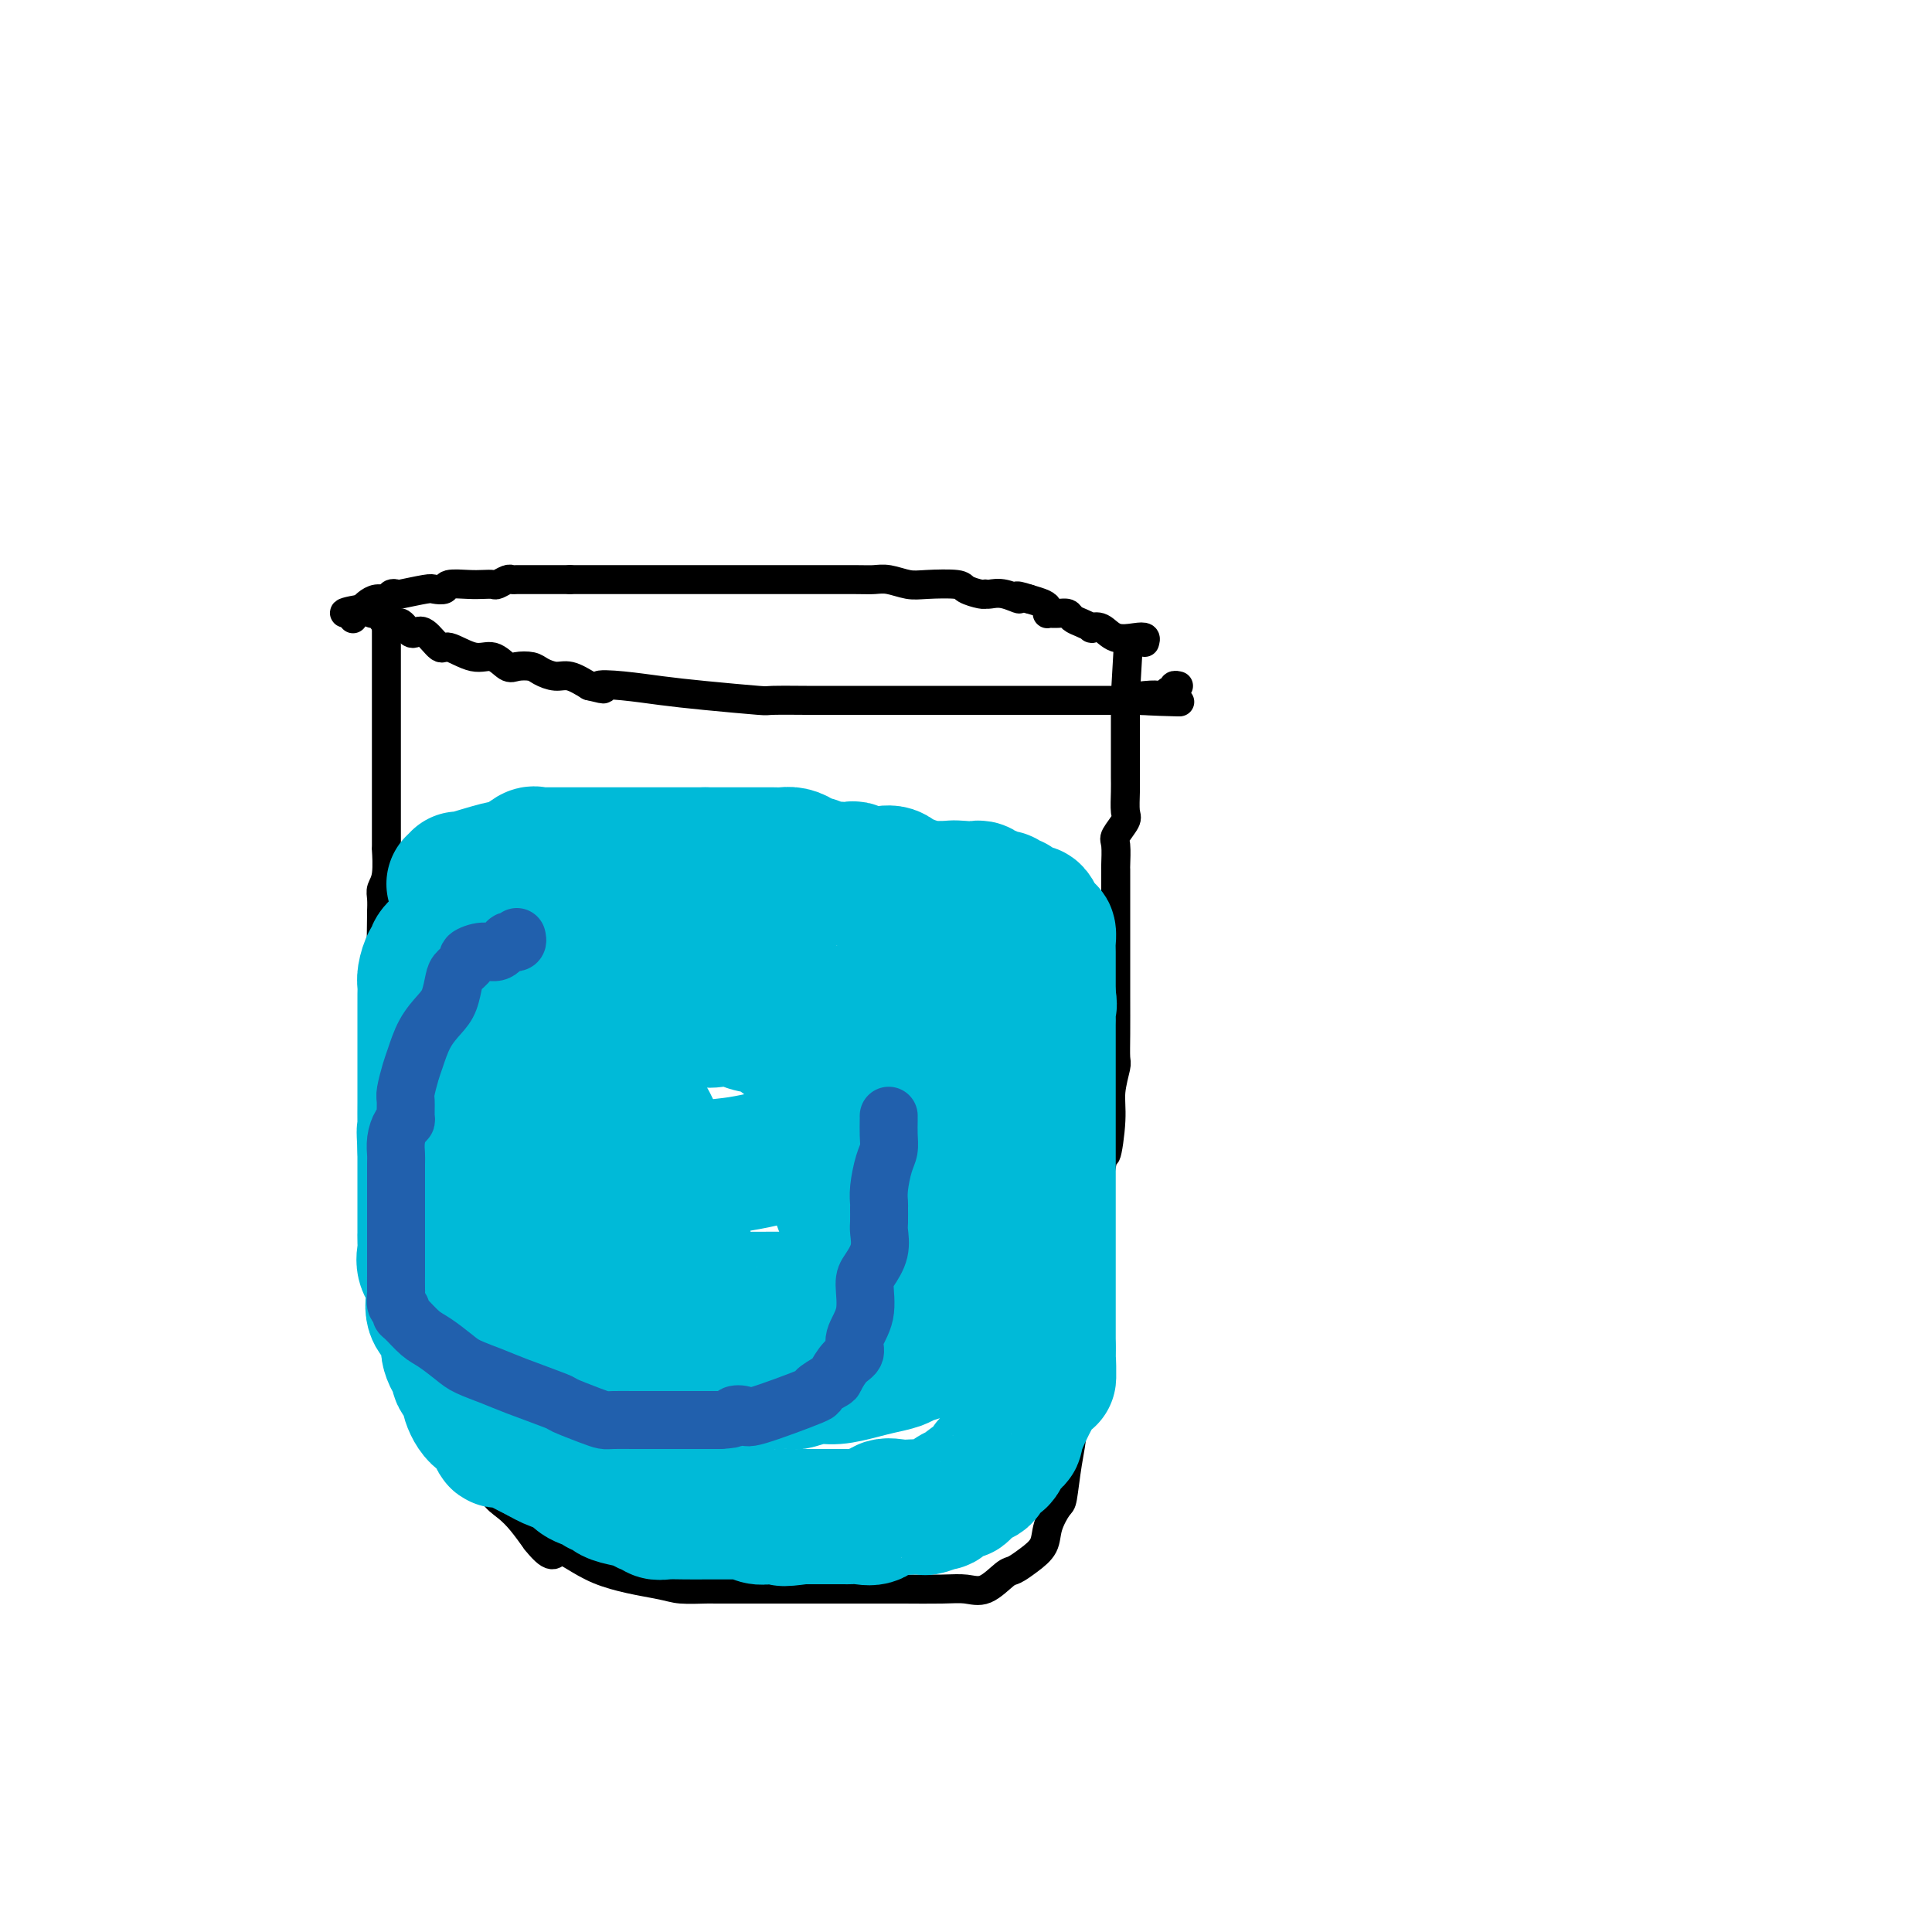 <svg viewBox='0 0 400 400' version='1.1' xmlns='http://www.w3.org/2000/svg' xmlns:xlink='http://www.w3.org/1999/xlink'><g fill='none' stroke='#000000' stroke-width='6' stroke-linecap='round' stroke-linejoin='round'><path d='M80,124c-0.000,0.298 -0.000,0.596 0,1c0.000,0.404 0.000,0.913 0,2c-0.000,1.087 -0.000,2.752 0,4c0.000,1.248 0.000,2.079 0,3c-0.000,0.921 -0.000,1.931 0,3c0.000,1.069 0.000,2.197 0,3c-0.000,0.803 -0.000,1.282 0,2c0.000,0.718 0.000,1.676 0,3c-0.000,1.324 -0.000,3.014 0,4c0.000,0.986 0.000,1.268 0,2c-0.000,0.732 -0.000,1.913 0,3c0.000,1.087 0.000,2.079 0,3c-0.000,0.921 -0.000,1.769 0,3c0.000,1.231 0.001,2.843 0,4c-0.001,1.157 -0.004,1.857 0,4c0.004,2.143 0.015,5.728 0,7c-0.015,1.272 -0.057,0.230 0,1c0.057,0.770 0.211,3.351 0,5c-0.211,1.649 -0.788,2.367 -1,3c-0.212,0.633 -0.061,1.181 0,2c0.061,0.819 0.030,1.910 0,3'/><path d='M79,189c-0.155,11.238 -0.041,6.832 0,6c0.041,-0.832 0.011,1.909 0,4c-0.011,2.091 -0.003,3.532 0,6c0.003,2.468 0.001,5.965 0,8c-0.001,2.035 -0.000,2.610 0,4c0.000,1.390 0.000,3.597 0,5c-0.000,1.403 -0.001,2.002 0,3c0.001,0.998 0.003,2.395 0,4c-0.003,1.605 -0.012,3.419 0,5c0.012,1.581 0.045,2.930 0,5c-0.045,2.070 -0.167,4.859 0,7c0.167,2.141 0.622,3.632 1,5c0.378,1.368 0.680,2.612 1,4c0.320,1.388 0.658,2.918 1,4c0.342,1.082 0.686,1.715 1,3c0.314,1.285 0.596,3.220 1,5c0.404,1.780 0.929,3.404 1,4c0.071,0.596 -0.311,0.162 0,1c0.311,0.838 1.314,2.946 2,5c0.686,2.054 1.056,4.052 1,5c-0.056,0.948 -0.538,0.846 0,2c0.538,1.154 2.097,3.563 3,5c0.903,1.437 1.149,1.902 2,3c0.851,1.098 2.306,2.829 3,4c0.694,1.171 0.626,1.783 1,3c0.374,1.217 1.191,3.038 2,4c0.809,0.962 1.609,1.064 2,2c0.391,0.936 0.373,2.704 1,4c0.627,1.296 1.900,2.118 3,3c1.100,0.882 2.029,1.823 3,3c0.971,1.177 1.986,2.588 3,4'/><path d='M111,319c3.920,4.896 3.720,2.135 5,2c1.280,-0.135 4.041,2.356 8,4c3.959,1.644 9.115,2.440 12,3c2.885,0.560 3.500,0.882 5,1c1.500,0.118 3.884,0.032 5,0c1.116,-0.032 0.964,-0.008 2,0c1.036,0.008 3.260,0.002 5,0c1.740,-0.002 2.995,-0.001 4,0c1.005,0.001 1.759,0.000 3,0c1.241,-0.000 2.967,0.000 5,0c2.033,-0.000 4.371,-0.001 7,0c2.629,0.001 5.549,0.003 8,0c2.451,-0.003 4.432,-0.012 7,0c2.568,0.012 5.723,0.043 8,0c2.277,-0.043 3.676,-0.160 5,0c1.324,0.160 2.572,0.599 4,0c1.428,-0.599 3.036,-2.234 4,-3c0.964,-0.766 1.284,-0.661 2,-1c0.716,-0.339 1.827,-1.122 3,-2c1.173,-0.878 2.408,-1.849 3,-3c0.592,-1.151 0.541,-2.480 1,-4c0.459,-1.520 1.428,-3.230 2,-4c0.572,-0.770 0.749,-0.601 1,-2c0.251,-1.399 0.578,-4.366 1,-7c0.422,-2.634 0.940,-4.935 1,-7c0.060,-2.065 -0.339,-3.893 0,-6c0.339,-2.107 1.414,-4.493 2,-7c0.586,-2.507 0.683,-5.136 1,-8c0.317,-2.864 0.855,-5.963 1,-9c0.145,-3.037 -0.101,-6.010 0,-9c0.101,-2.990 0.551,-5.995 1,-9'/><path d='M227,248c1.626,-11.592 1.689,-8.570 2,-9c0.311,-0.430 0.868,-4.310 1,-7c0.132,-2.690 -0.161,-4.189 0,-6c0.161,-1.811 0.775,-3.935 1,-5c0.225,-1.065 0.060,-1.071 0,-2c-0.060,-0.929 -0.016,-2.779 0,-5c0.016,-2.221 0.004,-4.811 0,-8c-0.004,-3.189 -0.001,-6.978 0,-9c0.001,-2.022 0.000,-2.279 0,-4c-0.000,-1.721 0.001,-4.906 0,-7c-0.001,-2.094 -0.002,-3.098 0,-4c0.002,-0.902 0.008,-1.702 0,-2c-0.008,-0.298 -0.030,-0.094 0,-1c0.030,-0.906 0.113,-2.921 0,-4c-0.113,-1.079 -0.423,-1.223 0,-2c0.423,-0.777 1.577,-2.186 2,-3c0.423,-0.814 0.113,-1.033 0,-2c-0.113,-0.967 -0.030,-2.683 0,-4c0.030,-1.317 0.008,-2.233 0,-3c-0.008,-0.767 -0.002,-1.383 0,-3c0.002,-1.617 0.001,-4.236 0,-5c-0.001,-0.764 -0.000,0.326 0,0c0.000,-0.326 0.000,-2.067 0,-3c-0.000,-0.933 -0.000,-1.058 0,-1c0.000,0.058 0.000,0.300 0,0c-0.000,-0.300 -0.000,-1.142 0,-2c0.000,-0.858 0.000,-1.731 0,-2c-0.000,-0.269 -0.000,0.066 0,0c0.000,-0.066 0.000,-0.533 0,-1'/><path d='M233,144c1.000,-17.333 0.500,-8.667 0,0'/><path d='M77,126c-0.087,0.445 -0.174,0.890 0,1c0.174,0.110 0.610,-0.115 1,0c0.390,0.115 0.734,0.570 1,1c0.266,0.430 0.452,0.837 1,1c0.548,0.163 1.456,0.083 2,0c0.544,-0.083 0.725,-0.169 1,0c0.275,0.169 0.644,0.593 1,1c0.356,0.407 0.697,0.797 1,1c0.303,0.203 0.566,0.220 1,0c0.434,-0.220 1.039,-0.678 2,0c0.961,0.678 2.278,2.490 3,3c0.722,0.510 0.850,-0.284 2,0c1.150,0.284 3.323,1.645 5,2c1.677,0.355 2.857,-0.294 4,0c1.143,0.294 2.249,1.533 3,2c0.751,0.467 1.148,0.162 2,0c0.852,-0.162 2.159,-0.182 3,0c0.841,0.182 1.215,0.564 2,1c0.785,0.436 1.981,0.925 3,1c1.019,0.075 1.863,-0.264 3,0c1.137,0.264 2.569,1.132 4,2'/><path d='M122,142c5.049,1.251 2.170,0.377 2,0c-0.170,-0.377 2.368,-0.259 5,0c2.632,0.259 5.358,0.658 8,1c2.642,0.342 5.202,0.628 9,1c3.798,0.372 8.836,0.832 11,1c2.164,0.168 1.453,0.045 3,0c1.547,-0.045 5.351,-0.012 7,0c1.649,0.012 1.141,0.003 2,0c0.859,-0.003 3.084,-0.001 4,0c0.916,0.001 0.524,0.000 1,0c0.476,-0.000 1.820,-0.000 3,0c1.180,0.000 2.197,0.000 3,0c0.803,-0.000 1.394,-0.000 2,0c0.606,0.000 1.228,0.000 2,0c0.772,-0.000 1.695,-0.000 3,0c1.305,0.000 2.993,0.000 4,0c1.007,-0.000 1.332,-0.000 2,0c0.668,0.000 1.680,0.000 3,0c1.320,-0.000 2.948,-0.000 4,0c1.052,0.000 1.530,0.000 2,0c0.470,-0.000 0.934,-0.000 2,0c1.066,0.000 2.735,0.000 4,0c1.265,-0.000 2.127,-0.000 3,0c0.873,0.000 1.756,0.000 3,0c1.244,-0.000 2.850,-0.000 4,0c1.150,0.000 1.846,0.000 3,0c1.154,-0.000 2.768,-0.000 4,0c1.232,0.000 2.083,0.000 3,0c0.917,0.000 1.901,0.000 3,0c1.099,0.000 2.314,0.000 3,0c0.686,0.000 0.843,0.000 1,0'/><path d='M235,145c17.692,0.524 5.423,0.332 1,0c-4.423,-0.332 -0.999,-0.806 1,-1c1.999,-0.194 2.573,-0.108 3,0c0.427,0.108 0.707,0.239 1,0c0.293,-0.239 0.601,-0.849 1,-1c0.399,-0.151 0.891,0.155 1,0c0.109,-0.155 -0.163,-0.773 0,-1c0.163,-0.227 0.761,-0.065 1,0c0.239,0.065 0.120,0.032 0,0'/><path d='M237,133c0.125,-0.407 0.250,-0.813 0,-1c-0.250,-0.187 -0.874,-0.154 -2,0c-1.126,0.154 -2.752,0.431 -4,0c-1.248,-0.431 -2.117,-1.568 -3,-2c-0.883,-0.432 -1.780,-0.158 -2,0c-0.220,0.158 0.237,0.200 0,0c-0.237,-0.200 -1.167,-0.642 -2,-1c-0.833,-0.358 -1.568,-0.631 -2,-1c-0.432,-0.369 -0.560,-0.834 -1,-1c-0.440,-0.166 -1.191,-0.033 -2,0c-0.809,0.033 -1.675,-0.032 -2,0c-0.325,0.032 -0.108,0.163 0,0c0.108,-0.163 0.106,-0.621 0,-1c-0.106,-0.379 -0.316,-0.680 -1,-1c-0.684,-0.320 -1.842,-0.660 -3,-1'/><path d='M213,124c-4.028,-1.332 -2.098,-0.161 -2,0c0.098,0.161 -1.635,-0.688 -3,-1c-1.365,-0.312 -2.362,-0.086 -3,0c-0.638,0.086 -0.916,0.034 -1,0c-0.084,-0.034 0.025,-0.048 0,0c-0.025,0.048 -0.182,0.157 -1,0c-0.818,-0.157 -2.295,-0.582 -3,-1c-0.705,-0.418 -0.639,-0.830 -2,-1c-1.361,-0.170 -4.148,-0.098 -6,0c-1.852,0.098 -2.768,0.222 -4,0c-1.232,-0.222 -2.778,-0.792 -4,-1c-1.222,-0.208 -2.119,-0.056 -3,0c-0.881,0.056 -1.745,0.015 -4,0c-2.255,-0.015 -5.902,-0.004 -8,0c-2.098,0.004 -2.648,0.001 -5,0c-2.352,-0.001 -6.507,-0.000 -9,0c-2.493,0.000 -3.324,0.000 -4,0c-0.676,-0.000 -1.197,-0.000 -2,0c-0.803,0.000 -1.887,0.000 -3,0c-1.113,-0.000 -2.255,-0.000 -3,0c-0.745,0.000 -1.091,0.000 -2,0c-0.909,-0.000 -2.379,-0.000 -4,0c-1.621,0.000 -3.393,0.000 -4,0c-0.607,-0.000 -0.049,-0.000 -1,0c-0.951,0.000 -3.409,0.000 -5,0c-1.591,-0.000 -2.313,-0.000 -3,0c-0.687,0.000 -1.339,0.000 -2,0c-0.661,-0.000 -1.332,-0.000 -2,0c-0.668,0.000 -1.334,0.000 -2,0'/><path d='M118,120c-10.661,-0.000 -4.313,-0.000 -3,0c1.313,0.000 -2.408,0.000 -4,0c-1.592,-0.000 -1.055,-0.001 -1,0c0.055,0.001 -0.370,0.004 -1,0c-0.630,-0.004 -1.463,-0.015 -2,0c-0.537,0.015 -0.776,0.057 -1,0c-0.224,-0.057 -0.431,-0.211 -1,0c-0.569,0.211 -1.498,0.788 -2,1c-0.502,0.212 -0.578,0.061 -1,0c-0.422,-0.061 -1.192,-0.030 -2,0c-0.808,0.030 -1.655,0.060 -3,0c-1.345,-0.060 -3.187,-0.208 -4,0c-0.813,0.208 -0.595,0.774 -1,1c-0.405,0.226 -1.432,0.112 -2,0c-0.568,-0.112 -0.676,-0.222 -2,0c-1.324,0.222 -3.863,0.777 -5,1c-1.137,0.223 -0.871,0.115 -1,0c-0.129,-0.115 -0.651,-0.237 -1,0c-0.349,0.237 -0.524,0.834 -1,1c-0.476,0.166 -1.251,-0.100 -2,0c-0.749,0.100 -1.471,0.565 -2,1c-0.529,0.435 -0.865,0.838 -1,1c-0.135,0.162 -0.067,0.081 0,0'/><path d='M75,126c-6.818,1.171 -2.364,1.097 -1,1c1.364,-0.097 -0.364,-0.219 -1,0c-0.636,0.219 -0.182,0.777 0,1c0.182,0.223 0.091,0.112 0,0'/></g>
<g fill='none' stroke='#00BAD8' stroke-width='28' stroke-linecap='round' stroke-linejoin='round'><path d='M94,183c0.495,-0.480 0.991,-0.959 1,-1c0.009,-0.041 -0.468,0.357 1,0c1.468,-0.357 4.880,-1.469 7,-2c2.120,-0.531 2.948,-0.482 4,-1c1.052,-0.518 2.327,-1.603 3,-2c0.673,-0.397 0.744,-0.106 1,0c0.256,0.106 0.696,0.029 1,0c0.304,-0.029 0.470,-0.008 1,0c0.530,0.008 1.423,0.002 2,0c0.577,-0.002 0.836,-0.001 1,0c0.164,0.001 0.232,0.000 1,0c0.768,-0.000 2.234,-0.000 3,0c0.766,0.000 0.831,0.000 1,0c0.169,-0.000 0.444,-0.000 1,0c0.556,0.000 1.395,0.000 2,0c0.605,-0.000 0.975,-0.000 2,0c1.025,0.000 2.704,0.000 4,0c1.296,-0.000 2.208,-0.000 3,0c0.792,0.000 1.464,0.000 2,0c0.536,-0.000 0.936,-0.000 1,0c0.064,0.000 -0.210,0.000 1,0c1.210,-0.000 3.903,-0.000 5,0c1.097,0.000 0.599,0.000 1,0c0.401,-0.000 1.700,-0.000 3,0'/><path d='M146,177c5.691,-0.000 1.917,-0.000 1,0c-0.917,0.000 1.023,0.000 2,0c0.977,-0.000 0.989,-0.000 2,0c1.011,0.000 3.019,0.000 4,0c0.981,-0.000 0.934,-0.001 1,0c0.066,0.001 0.245,0.003 1,0c0.755,-0.003 2.086,-0.011 3,0c0.914,0.011 1.411,0.042 2,0c0.589,-0.042 1.270,-0.156 2,0c0.730,0.156 1.508,0.581 2,1c0.492,0.419 0.699,0.830 1,1c0.301,0.170 0.695,0.098 1,0c0.305,-0.098 0.519,-0.222 1,0c0.481,0.222 1.227,0.791 2,1c0.773,0.209 1.571,0.060 2,0c0.429,-0.060 0.488,-0.030 1,0c0.512,0.030 1.478,0.058 2,0c0.522,-0.058 0.601,-0.204 1,0c0.399,0.204 1.120,0.758 2,1c0.880,0.242 1.920,0.174 3,0c1.080,-0.174 2.201,-0.453 3,0c0.799,0.453 1.275,1.638 2,2c0.725,0.362 1.700,-0.099 2,0c0.300,0.099 -0.076,0.759 0,1c0.076,0.241 0.602,0.065 1,0c0.398,-0.065 0.667,-0.017 1,0c0.333,0.017 0.728,0.005 1,0c0.272,-0.005 0.419,-0.001 1,0c0.581,0.001 1.594,0.000 2,0c0.406,-0.000 0.203,-0.000 0,0'/><path d='M195,184c5.096,1.084 2.336,0.294 2,0c-0.336,-0.294 1.751,-0.093 3,0c1.249,0.093 1.658,0.076 2,0c0.342,-0.076 0.616,-0.213 1,0c0.384,0.213 0.876,0.775 1,1c0.124,0.225 -0.121,0.112 0,0c0.121,-0.112 0.610,-0.222 1,0c0.390,0.222 0.683,0.777 1,1c0.317,0.223 0.659,0.115 1,0c0.341,-0.115 0.682,-0.237 1,0c0.318,0.237 0.614,0.835 1,1c0.386,0.165 0.863,-0.101 1,0c0.137,0.101 -0.065,0.568 0,1c0.065,0.432 0.398,0.828 1,1c0.602,0.172 1.471,0.121 2,0c0.529,-0.121 0.716,-0.313 1,0c0.284,0.313 0.665,1.131 1,2c0.335,0.869 0.626,1.789 1,2c0.374,0.211 0.832,-0.288 1,0c0.168,0.288 0.045,1.364 0,2c-0.045,0.636 -0.012,0.831 0,1c0.012,0.169 0.003,0.313 0,1c-0.003,0.687 -0.001,1.916 0,3c0.001,1.084 0.000,2.024 0,3c-0.000,0.976 -0.000,1.988 0,3'/><path d='M217,206c0.464,2.989 0.124,1.960 0,2c-0.124,0.040 -0.033,1.148 0,2c0.033,0.852 0.009,1.448 0,2c-0.009,0.552 -0.002,1.059 0,2c0.002,0.941 0.001,2.316 0,3c-0.001,0.684 -0.000,0.676 0,1c0.000,0.324 0.000,0.980 0,2c-0.000,1.020 -0.000,2.404 0,3c0.000,0.596 0.000,0.405 0,1c-0.000,0.595 -0.000,1.976 0,3c0.000,1.024 0.000,1.692 0,2c-0.000,0.308 -0.000,0.256 0,1c0.000,0.744 0.000,2.284 0,3c-0.000,0.716 -0.000,0.607 0,1c0.000,0.393 0.000,1.286 0,2c-0.000,0.714 -0.000,1.247 0,2c0.000,0.753 0.000,1.725 0,3c-0.000,1.275 -0.000,2.851 0,4c0.000,1.149 0.000,1.870 0,3c-0.000,1.130 -0.000,2.670 0,4c0.000,1.330 0.000,2.450 0,3c-0.000,0.550 -0.000,0.531 0,1c0.000,0.469 0.000,1.427 0,2c0.000,0.573 0.000,0.760 0,1c0.000,0.240 0.000,0.531 0,1c0.000,0.469 0.000,1.115 0,2c0.000,0.885 0.000,2.008 0,3c0.000,0.992 0.000,1.854 0,3c0.000,1.146 0.000,2.578 0,4c0.000,1.422 0.000,2.835 0,4c0.000,1.165 0.000,2.083 0,3'/><path d='M217,279c0.061,11.505 0.215,3.766 0,2c-0.215,-1.766 -0.797,2.441 -1,4c-0.203,1.559 -0.026,0.471 -1,2c-0.974,1.529 -3.100,5.674 -4,8c-0.900,2.326 -0.573,2.832 -1,3c-0.427,0.168 -1.606,-0.001 -2,0c-0.394,0.001 -0.002,0.171 0,1c0.002,0.829 -0.384,2.316 -1,3c-0.616,0.684 -1.460,0.564 -2,1c-0.540,0.436 -0.775,1.428 -1,2c-0.225,0.572 -0.439,0.726 -1,1c-0.561,0.274 -1.469,0.670 -2,1c-0.531,0.330 -0.686,0.595 -1,1c-0.314,0.405 -0.788,0.949 -1,1c-0.212,0.051 -0.160,-0.393 -1,0c-0.840,0.393 -2.570,1.622 -3,2c-0.430,0.378 0.440,-0.094 0,0c-0.440,0.094 -2.191,0.755 -3,1c-0.809,0.245 -0.677,0.073 -1,0c-0.323,-0.073 -1.101,-0.048 -2,0c-0.899,0.048 -1.919,0.118 -3,0c-1.081,-0.118 -2.225,-0.424 -3,0c-0.775,0.424 -1.182,1.578 -2,2c-0.818,0.422 -2.047,0.113 -3,0c-0.953,-0.113 -1.631,-0.030 -2,0c-0.369,0.030 -0.429,0.008 -1,0c-0.571,-0.008 -1.654,-0.002 -3,0c-1.346,0.002 -2.956,0.001 -4,0c-1.044,-0.001 -1.522,-0.000 -2,0'/><path d='M166,314c-5.689,0.772 -3.412,0.203 -3,0c0.412,-0.203 -1.041,-0.040 -2,0c-0.959,0.040 -1.425,-0.042 -2,0c-0.575,0.042 -1.259,0.207 -2,0c-0.741,-0.207 -1.537,-0.788 -2,-1c-0.463,-0.212 -0.591,-0.057 -1,0c-0.409,0.057 -1.100,0.015 -2,0c-0.900,-0.015 -2.009,-0.003 -3,0c-0.991,0.003 -1.862,-0.003 -3,0c-1.138,0.003 -2.542,0.016 -4,0c-1.458,-0.016 -2.969,-0.060 -4,0c-1.031,0.060 -1.582,0.223 -2,0c-0.418,-0.223 -0.704,-0.833 -1,-1c-0.296,-0.167 -0.604,0.109 -1,0c-0.396,-0.109 -0.880,-0.603 -2,-1c-1.120,-0.397 -2.874,-0.699 -4,-1c-1.126,-0.301 -1.623,-0.602 -2,-1c-0.377,-0.398 -0.633,-0.893 -1,-1c-0.367,-0.107 -0.846,0.175 -1,0c-0.154,-0.175 0.017,-0.805 0,-1c-0.017,-0.195 -0.223,0.047 -1,0c-0.777,-0.047 -2.126,-0.384 -3,-1c-0.874,-0.616 -1.274,-1.512 -2,-2c-0.726,-0.488 -1.779,-0.568 -3,-1c-1.221,-0.432 -2.611,-1.216 -4,-2'/><path d='M111,301c-4.705,-2.237 -2.969,-1.829 -3,-2c-0.031,-0.171 -1.831,-0.921 -3,-1c-1.169,-0.079 -1.709,0.512 -2,0c-0.291,-0.512 -0.335,-2.129 -1,-3c-0.665,-0.871 -1.953,-0.997 -3,-2c-1.047,-1.003 -1.853,-2.884 -2,-4c-0.147,-1.116 0.363,-1.468 0,-2c-0.363,-0.532 -1.601,-1.244 -2,-2c-0.399,-0.756 0.040,-1.557 0,-2c-0.040,-0.443 -0.558,-0.529 -1,-1c-0.442,-0.471 -0.809,-1.326 -1,-2c-0.191,-0.674 -0.207,-1.167 0,-2c0.207,-0.833 0.636,-2.008 0,-3c-0.636,-0.992 -2.338,-1.803 -3,-3c-0.662,-1.197 -0.282,-2.781 0,-4c0.282,-1.219 0.468,-2.073 0,-3c-0.468,-0.927 -1.589,-1.929 -2,-3c-0.411,-1.071 -0.110,-2.212 0,-3c0.110,-0.788 0.029,-1.221 0,-2c-0.029,-0.779 -0.008,-1.902 0,-2c0.008,-0.098 0.002,0.830 0,0c-0.002,-0.830 -0.001,-3.419 0,-5c0.001,-1.581 0.000,-2.156 0,-3c-0.000,-0.844 -0.000,-1.958 0,-3c0.000,-1.042 0.000,-2.012 0,-3c-0.000,-0.988 -0.000,-1.994 0,-3'/><path d='M88,238c-0.309,-5.882 -0.083,-3.586 0,-3c0.083,0.586 0.022,-0.539 0,-2c-0.022,-1.461 -0.006,-3.258 0,-5c0.006,-1.742 0.002,-3.430 0,-5c-0.002,-1.570 -0.000,-3.020 0,-4c0.000,-0.980 0.000,-1.488 0,-2c-0.000,-0.512 -0.000,-1.029 0,-2c0.000,-0.971 0.000,-2.396 0,-3c-0.000,-0.604 -0.001,-0.387 0,-1c0.001,-0.613 0.003,-2.055 0,-3c-0.003,-0.945 -0.011,-1.391 0,-2c0.011,-0.609 0.039,-1.381 0,-2c-0.039,-0.619 -0.147,-1.087 0,-2c0.147,-0.913 0.548,-2.272 1,-3c0.452,-0.728 0.954,-0.826 1,-1c0.046,-0.174 -0.365,-0.424 0,-1c0.365,-0.576 1.506,-1.479 2,-2c0.494,-0.521 0.343,-0.660 1,-1c0.657,-0.340 2.124,-0.879 3,-1c0.876,-0.121 1.160,0.178 2,0c0.840,-0.178 2.235,-0.832 3,-1c0.765,-0.168 0.901,0.151 1,0c0.099,-0.151 0.161,-0.773 1,-1c0.839,-0.227 2.455,-0.061 4,0c1.545,0.061 3.019,0.016 4,0c0.981,-0.016 1.467,-0.004 2,0c0.533,0.004 1.112,0.001 3,0c1.888,-0.001 5.085,-0.000 8,0c2.915,0.000 5.547,0.000 8,0c2.453,-0.000 4.726,-0.000 7,0'/><path d='M139,191c6.062,0.000 5.216,0.000 6,0c0.784,-0.000 3.197,-0.001 4,0c0.803,0.001 -0.005,0.003 1,0c1.005,-0.003 3.823,-0.011 6,0c2.177,0.011 3.712,0.040 4,0c0.288,-0.040 -0.670,-0.151 1,0c1.670,0.151 5.967,0.563 8,1c2.033,0.437 1.801,0.900 3,1c1.199,0.100 3.828,-0.163 5,0c1.172,0.163 0.888,0.754 1,1c0.112,0.246 0.620,0.148 1,0c0.380,-0.148 0.632,-0.347 1,0c0.368,0.347 0.853,1.241 2,2c1.147,0.759 2.958,1.382 4,2c1.042,0.618 1.316,1.231 2,2c0.684,0.769 1.778,1.695 3,2c1.222,0.305 2.573,-0.011 3,0c0.427,0.011 -0.068,0.350 0,1c0.068,0.650 0.699,1.610 1,2c0.301,0.390 0.270,0.209 1,1c0.730,0.791 2.220,2.555 3,4c0.780,1.445 0.850,2.572 1,3c0.150,0.428 0.380,0.156 1,1c0.620,0.844 1.628,2.804 2,4c0.372,1.196 0.106,1.627 0,2c-0.106,0.373 -0.053,0.686 0,1'/><path d='M203,221c1.632,3.418 1.211,2.462 1,3c-0.211,0.538 -0.214,2.570 0,4c0.214,1.430 0.645,2.260 1,3c0.355,0.740 0.635,1.392 1,3c0.365,1.608 0.816,4.172 1,6c0.184,1.828 0.102,2.919 0,4c-0.102,1.081 -0.222,2.154 0,3c0.222,0.846 0.787,1.467 1,3c0.213,1.533 0.075,3.977 0,5c-0.075,1.023 -0.088,0.625 0,1c0.088,0.375 0.277,1.522 0,3c-0.277,1.478 -1.018,3.288 -2,5c-0.982,1.712 -2.203,3.326 -3,4c-0.797,0.674 -1.169,0.407 -2,1c-0.831,0.593 -2.122,2.046 -3,3c-0.878,0.954 -1.341,1.407 -2,2c-0.659,0.593 -1.512,1.325 -2,2c-0.488,0.675 -0.612,1.294 -1,2c-0.388,0.706 -1.039,1.498 -2,2c-0.961,0.502 -2.231,0.713 -3,1c-0.769,0.287 -1.037,0.650 -2,1c-0.963,0.350 -2.623,0.686 -4,1c-1.377,0.314 -2.472,0.606 -4,1c-1.528,0.394 -3.488,0.890 -5,1c-1.512,0.110 -2.575,-0.167 -4,0c-1.425,0.167 -3.210,0.777 -4,1c-0.790,0.223 -0.583,0.060 -1,0c-0.417,-0.060 -1.458,-0.016 -2,0c-0.542,0.016 -0.583,0.005 -1,0c-0.417,-0.005 -1.208,-0.002 -2,0'/><path d='M159,286c-5.699,0.929 -3.945,0.250 -4,0c-0.055,-0.250 -1.917,-0.071 -3,0c-1.083,0.071 -1.387,0.033 -3,0c-1.613,-0.033 -4.537,-0.060 -7,0c-2.463,0.060 -4.467,0.209 -5,0c-0.533,-0.209 0.406,-0.775 0,-1c-0.406,-0.225 -2.156,-0.107 -3,0c-0.844,0.107 -0.782,0.204 -1,0c-0.218,-0.204 -0.715,-0.708 -1,-1c-0.285,-0.292 -0.357,-0.370 -1,-1c-0.643,-0.630 -1.857,-1.810 -3,-2c-1.143,-0.190 -2.215,0.609 -3,0c-0.785,-0.609 -1.284,-2.627 -2,-4c-0.716,-1.373 -1.649,-2.100 -3,-3c-1.351,-0.900 -3.121,-1.973 -4,-3c-0.879,-1.027 -0.868,-2.009 -1,-3c-0.132,-0.991 -0.407,-1.989 -1,-3c-0.593,-1.011 -1.503,-2.033 -2,-3c-0.497,-0.967 -0.581,-1.880 -1,-3c-0.419,-1.120 -1.173,-2.448 -2,-4c-0.827,-1.552 -1.727,-3.327 -2,-4c-0.273,-0.673 0.081,-0.245 0,-1c-0.081,-0.755 -0.596,-2.695 -1,-4c-0.404,-1.305 -0.697,-1.976 -1,-3c-0.303,-1.024 -0.617,-2.403 -1,-3c-0.383,-0.597 -0.835,-0.414 -1,-1c-0.165,-0.586 -0.044,-1.941 0,-3c0.044,-1.059 0.012,-1.824 0,-3c-0.012,-1.176 -0.003,-2.765 0,-4c0.003,-1.235 0.002,-2.118 0,-3'/><path d='M103,226c-0.620,-4.615 -0.170,-3.652 0,-4c0.170,-0.348 0.061,-2.006 0,-3c-0.061,-0.994 -0.075,-1.324 0,-2c0.075,-0.676 0.239,-1.697 1,-3c0.761,-1.303 2.120,-2.889 3,-4c0.880,-1.111 1.282,-1.748 2,-2c0.718,-0.252 1.751,-0.120 2,0c0.249,0.120 -0.288,0.228 0,0c0.288,-0.228 1.401,-0.793 2,-1c0.599,-0.207 0.684,-0.056 1,0c0.316,0.056 0.864,0.015 1,0c0.136,-0.015 -0.139,-0.006 0,0c0.139,0.006 0.692,0.009 1,0c0.308,-0.009 0.369,-0.031 1,0c0.631,0.031 1.831,0.114 3,0c1.169,-0.114 2.306,-0.425 4,0c1.694,0.425 3.944,1.586 6,2c2.056,0.414 3.919,0.083 6,0c2.081,-0.083 4.381,0.083 6,0c1.619,-0.083 2.557,-0.415 3,0c0.443,0.415 0.392,1.579 1,2c0.608,0.421 1.874,0.101 3,0c1.126,-0.101 2.112,0.019 3,0c0.888,-0.019 1.677,-0.176 2,0c0.323,0.176 0.179,0.686 1,1c0.821,0.314 2.606,0.431 4,1c1.394,0.569 2.398,1.591 3,2c0.602,0.409 0.801,0.204 1,0'/><path d='M163,215c3.387,1.307 2.853,1.574 3,2c0.147,0.426 0.974,1.010 2,1c1.026,-0.010 2.249,-0.614 4,1c1.751,1.614 4.028,5.445 5,7c0.972,1.555 0.638,0.835 1,1c0.362,0.165 1.420,1.214 2,2c0.580,0.786 0.681,1.310 1,2c0.319,0.690 0.856,1.545 1,2c0.144,0.455 -0.106,0.510 0,1c0.106,0.490 0.567,1.415 1,2c0.433,0.585 0.838,0.831 1,1c0.162,0.169 0.082,0.263 0,1c-0.082,0.737 -0.166,2.119 0,3c0.166,0.881 0.580,1.263 1,2c0.420,0.737 0.845,1.830 1,3c0.155,1.170 0.042,2.418 0,3c-0.042,0.582 -0.011,0.499 0,1c0.011,0.501 0.004,1.586 0,2c-0.004,0.414 -0.004,0.156 0,1c0.004,0.844 0.012,2.791 0,4c-0.012,1.209 -0.045,1.681 0,2c0.045,0.319 0.167,0.485 0,1c-0.167,0.515 -0.624,1.380 -1,2c-0.376,0.620 -0.671,0.997 -1,1c-0.329,0.003 -0.694,-0.367 -1,0c-0.306,0.367 -0.554,1.471 -1,2c-0.446,0.529 -1.089,0.482 -2,1c-0.911,0.518 -2.092,1.601 -3,2c-0.908,0.399 -1.545,0.114 -2,0c-0.455,-0.114 -0.727,-0.057 -1,0'/><path d='M174,268c-2.085,1.254 -1.298,0.389 -1,0c0.298,-0.389 0.108,-0.302 -1,0c-1.108,0.302 -3.132,0.821 -3,1c0.132,0.179 2.421,0.020 -3,0c-5.421,-0.020 -18.552,0.100 -24,0c-5.448,-0.100 -3.212,-0.418 -5,-1c-1.788,-0.582 -7.601,-1.426 -11,-2c-3.399,-0.574 -4.385,-0.877 -5,-1c-0.615,-0.123 -0.858,-0.066 -1,0c-0.142,0.066 -0.182,0.142 0,0c0.182,-0.142 0.585,-0.502 0,-1c-0.585,-0.498 -2.157,-1.133 -3,-2c-0.843,-0.867 -0.957,-1.965 -1,-3c-0.043,-1.035 -0.015,-2.006 0,-4c0.015,-1.994 0.017,-5.009 0,-7c-0.017,-1.991 -0.052,-2.957 0,-4c0.052,-1.043 0.191,-2.164 0,-4c-0.191,-1.836 -0.712,-4.387 0,-6c0.712,-1.613 2.658,-2.289 4,-3c1.342,-0.711 2.079,-1.458 3,-2c0.921,-0.542 2.025,-0.878 3,-1c0.975,-0.122 1.821,-0.030 2,0c0.179,0.030 -0.310,-0.003 0,0c0.310,0.003 1.420,0.042 2,0c0.580,-0.042 0.631,-0.164 1,0c0.369,0.164 1.055,0.616 2,2c0.945,1.384 2.150,3.701 3,6c0.850,2.299 1.344,4.581 2,7c0.656,2.419 1.473,4.977 2,7c0.527,2.023 0.763,3.512 1,5'/><path d='M141,255c1.238,4.201 0.332,2.203 0,2c-0.332,-0.203 -0.090,1.387 0,2c0.090,0.613 0.030,0.248 0,0c-0.030,-0.248 -0.029,-0.379 0,-1c0.029,-0.621 0.084,-1.732 0,-3c-0.084,-1.268 -0.309,-2.694 0,-5c0.309,-2.306 1.150,-5.493 3,-7c1.850,-1.507 4.709,-1.333 9,-2c4.291,-0.667 10.015,-2.173 14,-3c3.985,-0.827 6.231,-0.974 8,-1c1.769,-0.026 3.063,0.068 4,0c0.937,-0.068 1.518,-0.300 2,0c0.482,0.300 0.863,1.131 1,3c0.137,1.869 0.028,4.774 0,7c-0.028,2.226 0.024,3.771 0,5c-0.024,1.229 -0.124,2.142 0,3c0.124,0.858 0.472,1.662 0,2c-0.472,0.338 -1.765,0.211 -2,0c-0.235,-0.211 0.589,-0.507 0,-1c-0.589,-0.493 -2.591,-1.184 -4,-3c-1.409,-1.816 -2.226,-4.758 -3,-7c-0.774,-2.242 -1.507,-3.783 -2,-5c-0.493,-1.217 -0.747,-2.108 -1,-3'/><path d='M170,238c-1.667,-3.167 -0.833,-1.583 0,0'/></g>
<g fill='none' stroke='#2160AD' stroke-width='12' stroke-linecap='round' stroke-linejoin='round'><path d='M107,194c0.094,0.406 0.189,0.812 0,1c-0.189,0.188 -0.661,0.159 -1,0c-0.339,-0.159 -0.544,-0.447 -1,0c-0.456,0.447 -1.162,1.629 -2,2c-0.838,0.371 -1.807,-0.068 -3,0c-1.193,0.068 -2.609,0.644 -3,1c-0.391,0.356 0.244,0.492 0,1c-0.244,0.508 -1.367,1.386 -2,2c-0.633,0.614 -0.775,0.962 -1,2c-0.225,1.038 -0.532,2.765 -1,4c-0.468,1.235 -1.096,1.977 -2,3c-0.904,1.023 -2.085,2.328 -3,4c-0.915,1.672 -1.566,3.712 -2,5c-0.434,1.288 -0.651,1.823 -1,3c-0.349,1.177 -0.828,2.996 -1,4c-0.172,1.004 -0.036,1.192 0,2c0.036,0.808 -0.029,2.237 0,3c0.029,0.763 0.151,0.859 0,1c-0.151,0.141 -0.576,0.328 -1,1c-0.424,0.672 -0.846,1.828 -1,3c-0.154,1.172 -0.041,2.361 0,3c0.041,0.639 0.011,0.730 0,2c-0.011,1.270 -0.003,3.720 0,5c0.003,1.280 0.001,1.390 0,2c-0.001,0.610 -0.000,1.720 0,2c0.000,0.280 0.000,-0.271 0,0c-0.000,0.271 -0.000,1.363 0,2c0.000,0.637 0.000,0.818 0,1'/><path d='M82,253c0.000,3.069 0.000,2.241 0,2c-0.000,-0.241 -0.000,0.104 0,1c0.000,0.896 0.000,2.343 0,3c-0.000,0.657 -0.001,0.522 0,1c0.001,0.478 0.004,1.567 0,3c-0.004,1.433 -0.016,3.211 0,4c0.016,0.789 0.058,0.591 0,1c-0.058,0.409 -0.217,1.426 0,2c0.217,0.574 0.808,0.705 1,1c0.192,0.295 -0.016,0.754 0,1c0.016,0.246 0.256,0.278 1,1c0.744,0.722 1.991,2.133 3,3c1.009,0.867 1.780,1.190 3,2c1.220,0.810 2.888,2.109 4,3c1.112,0.891 1.667,1.376 3,2c1.333,0.624 3.445,1.389 5,2c1.555,0.611 2.553,1.067 5,2c2.447,0.933 6.344,2.341 8,3c1.656,0.659 1.071,0.569 2,1c0.929,0.431 3.373,1.383 5,2c1.627,0.617 2.437,0.897 3,1c0.563,0.103 0.879,0.028 2,0c1.121,-0.028 3.048,-0.007 4,0c0.952,0.007 0.929,0.002 2,0c1.071,-0.002 3.237,-0.001 5,0c1.763,0.001 3.121,0.000 4,0c0.879,-0.000 1.277,-0.000 2,0c0.723,0.000 1.772,0.000 2,0c0.228,-0.000 -0.363,-0.000 0,0c0.363,0.000 1.682,0.000 3,0'/><path d='M149,294c4.272,-0.210 2.952,-0.734 3,-1c0.048,-0.266 1.463,-0.275 2,0c0.537,0.275 0.195,0.833 3,0c2.805,-0.833 8.757,-3.056 11,-4c2.243,-0.944 0.777,-0.608 1,-1c0.223,-0.392 2.135,-1.510 3,-2c0.865,-0.490 0.684,-0.351 1,-1c0.316,-0.649 1.128,-2.085 2,-3c0.872,-0.915 1.805,-1.307 2,-2c0.195,-0.693 -0.347,-1.685 0,-3c0.347,-1.315 1.581,-2.951 2,-5c0.419,-2.049 0.021,-4.511 0,-6c-0.021,-1.489 0.334,-2.003 1,-3c0.666,-0.997 1.643,-2.475 2,-4c0.357,-1.525 0.095,-3.095 0,-4c-0.095,-0.905 -0.023,-1.145 0,-2c0.023,-0.855 -0.004,-2.325 0,-3c0.004,-0.675 0.040,-0.553 0,-1c-0.040,-0.447 -0.154,-1.461 0,-3c0.154,-1.539 0.577,-3.603 1,-5c0.423,-1.397 0.845,-2.126 1,-3c0.155,-0.874 0.041,-1.894 0,-3c-0.041,-1.106 -0.011,-2.298 0,-3c0.011,-0.702 0.003,-0.915 0,-1c-0.003,-0.085 -0.002,-0.043 0,0'/></g>
</svg>